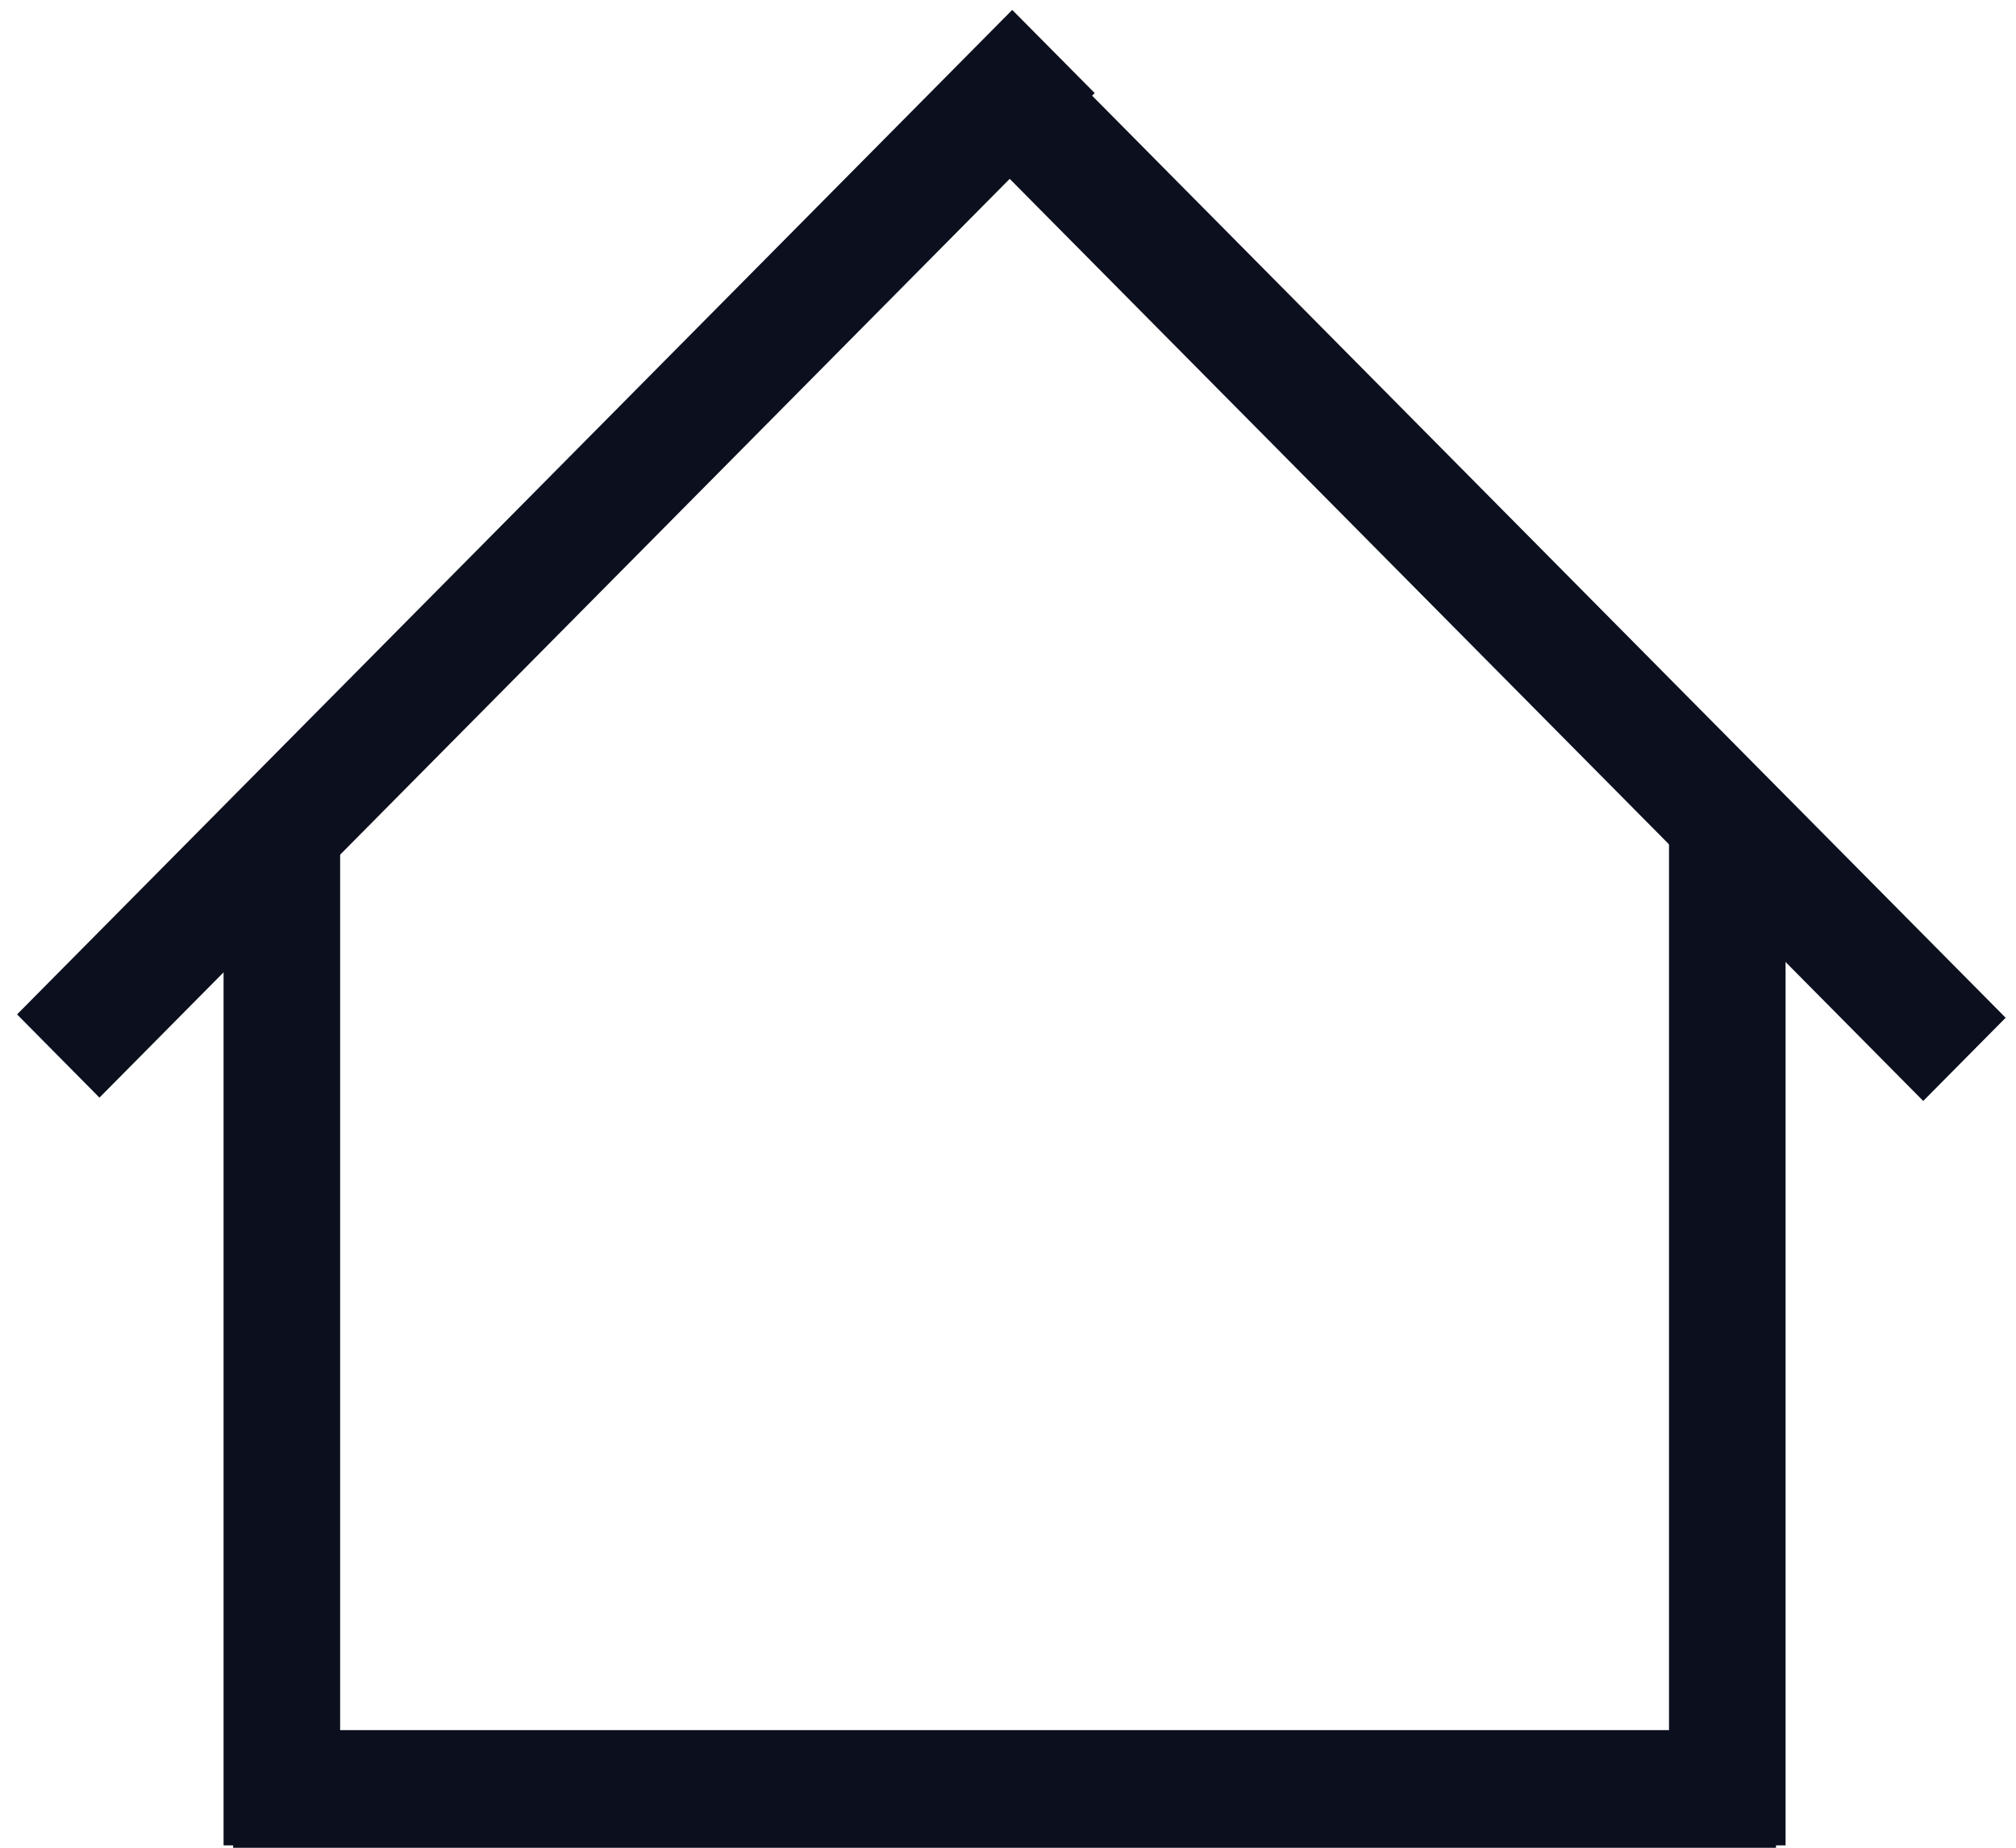 <svg xmlns="http://www.w3.org/2000/svg" width="60" height="55" viewBox="0 0 60 55">
    <g fill="#0B0F1E" fill-rule="evenodd">
        <path d="M10.123 54.929V25.214H6.654V54.93zM53.142 54.929V24.07h-3.469V54.93z"/>
        <path d="M2.96 32.672L32.58 2.77 30.126.295.508 30.195z"/>
        <path d="M30.073.395l29.619 29.9-2.453 2.476-29.618-29.9zM6.939 55.002h45.918V51.5H6.939z"/>
    </g>
</svg>
